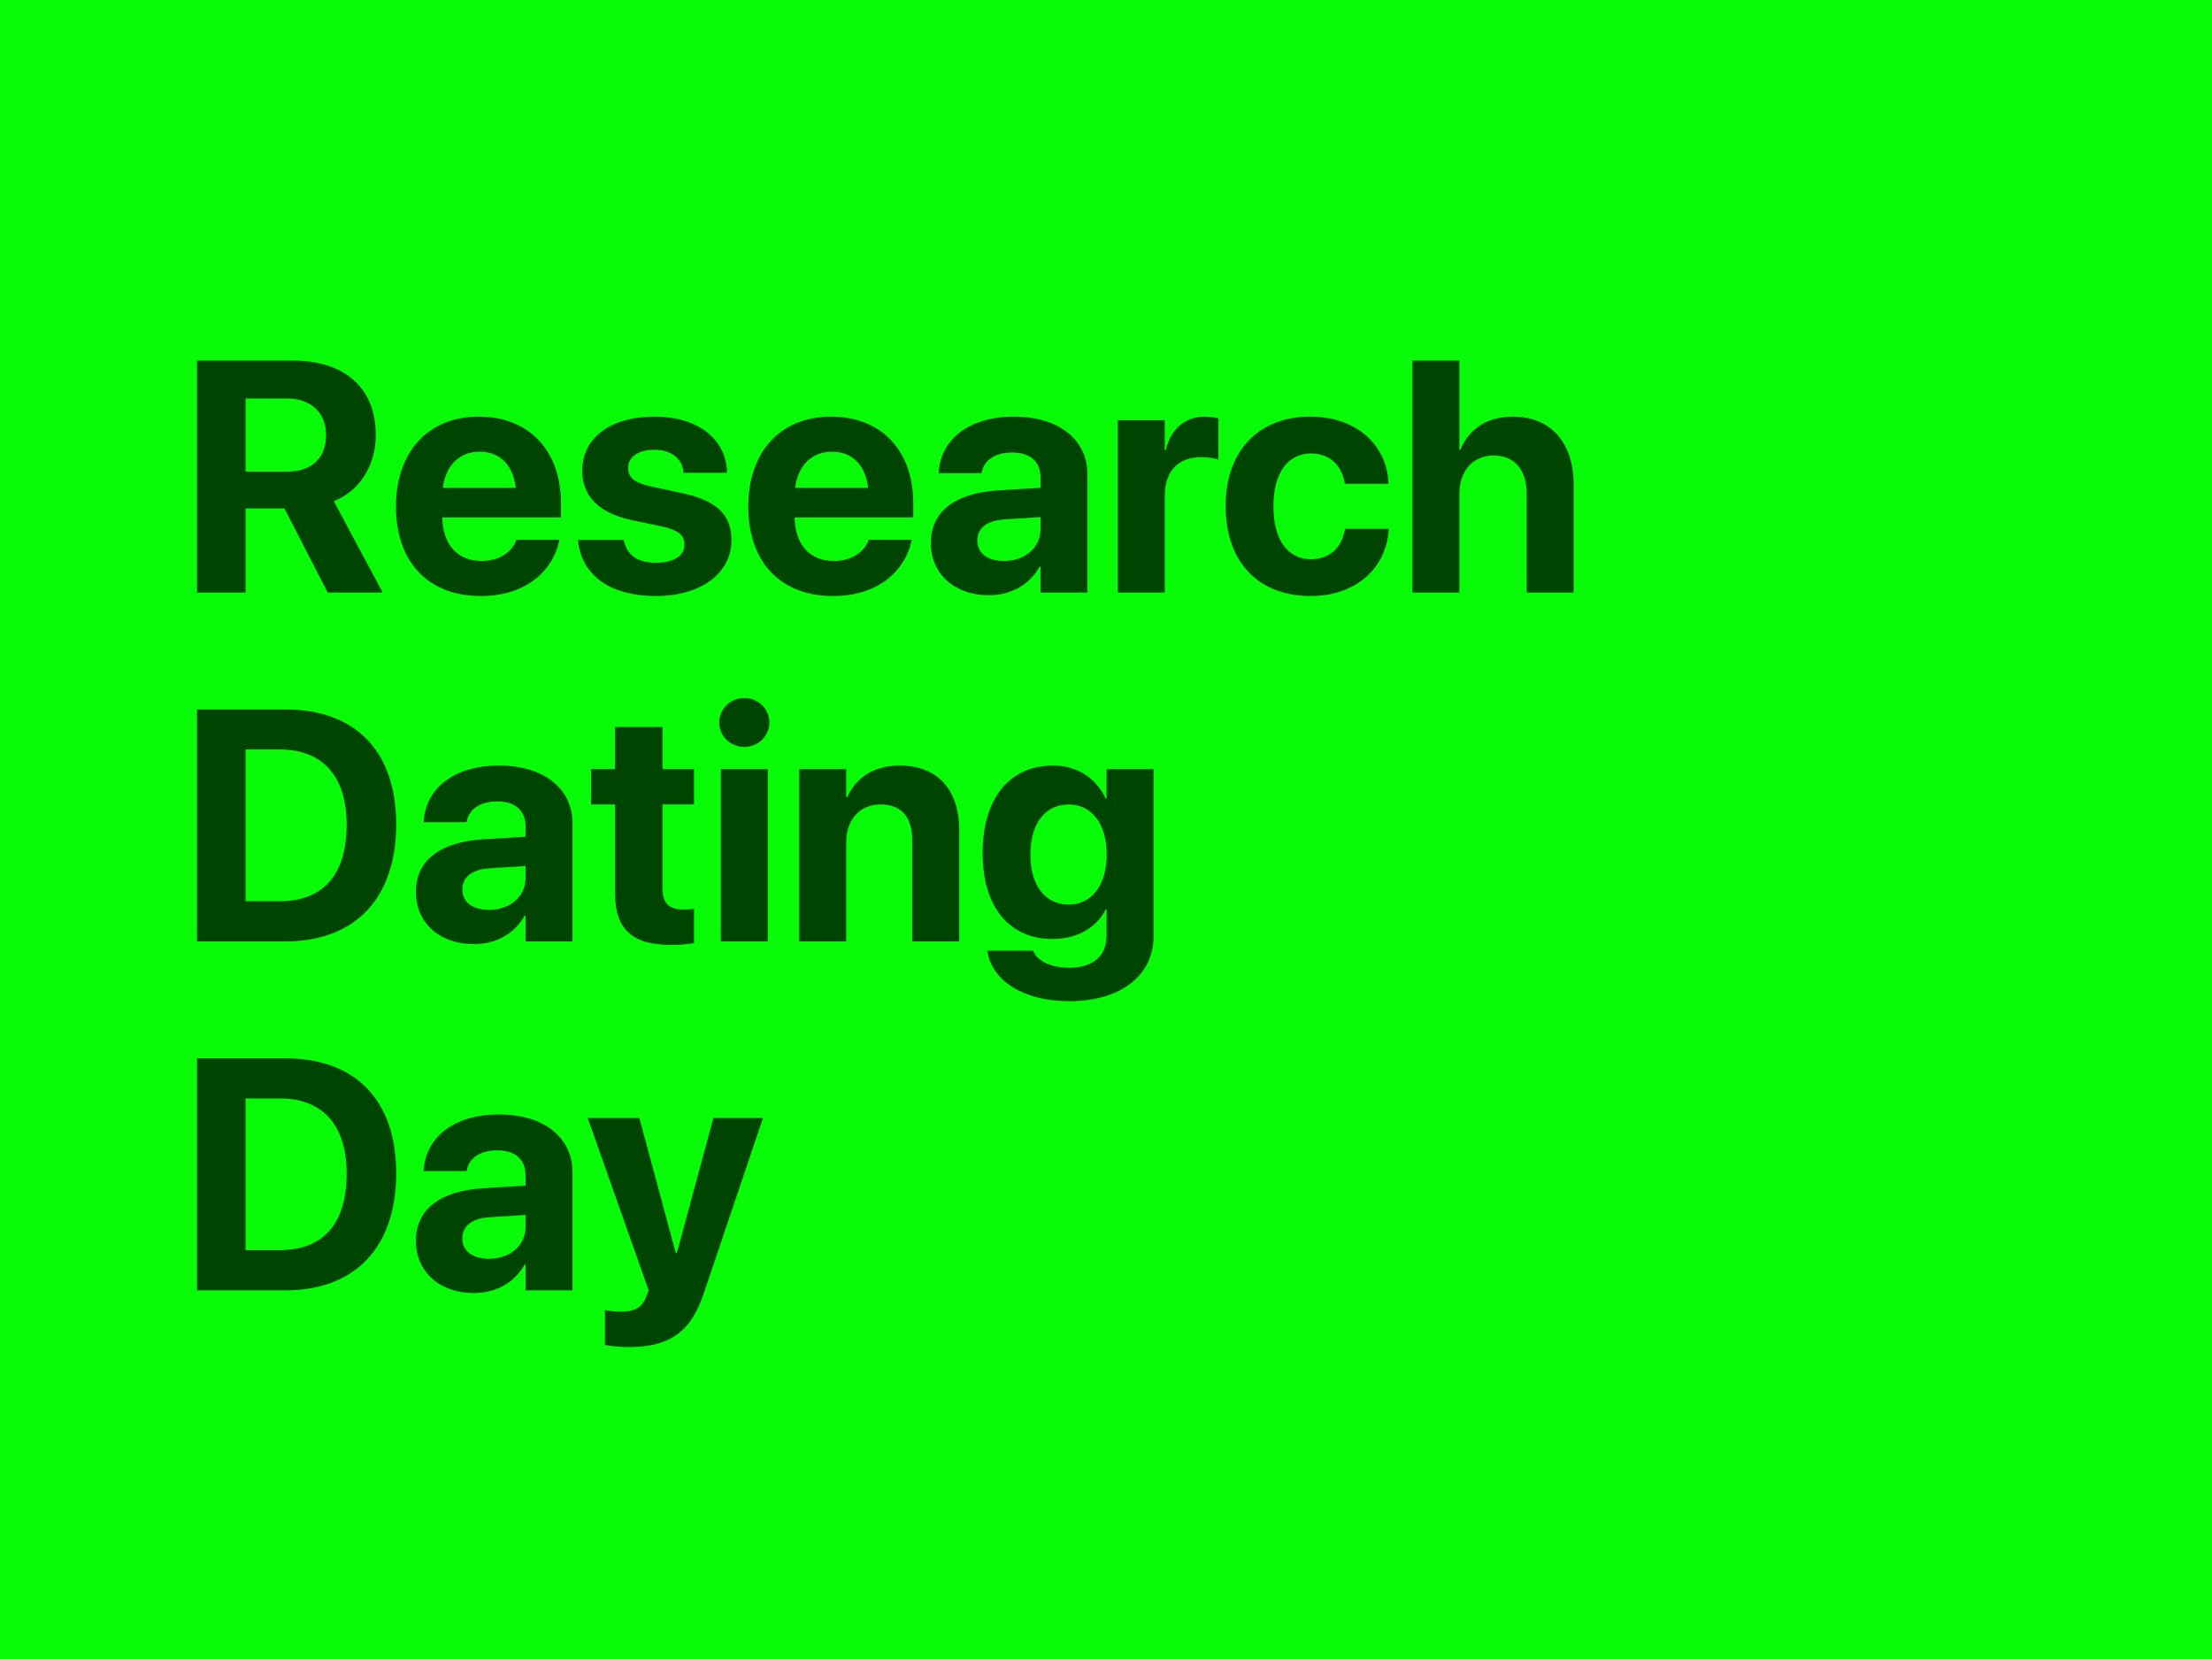<?xml version="1.0" encoding="UTF-8"?> <svg xmlns="http://www.w3.org/2000/svg" width="336" height="252" viewBox="0 0 336 252" fill="none"><rect width="336" height="252" fill="#09FC07"></rect><path d="M29.93 90V54.77H44.48C52.391 54.77 57.078 58.97 57.078 66.05V66.099C57.078 70.737 54.612 74.595 50.706 76.133L58.128 90H49.778L43.211 77.231H37.303V90H29.93ZM37.303 71.641H43.675C47.337 71.641 49.534 69.565 49.534 66.099V66.05C49.534 62.681 47.215 60.532 43.577 60.532H37.303V71.641ZM73.02 90.537C65.013 90.537 60.154 85.337 60.154 76.963V76.939C60.154 68.613 65.061 63.291 72.728 63.291C80.394 63.291 85.203 68.491 85.203 76.401V78.599H67.186C67.259 82.773 69.529 85.215 73.167 85.215C76.097 85.215 77.879 83.603 78.392 82.139L78.44 81.992H84.983L84.91 82.261C84.105 86.118 80.491 90.537 73.02 90.537ZM72.85 68.613C69.92 68.613 67.723 70.566 67.259 74.106H78.367C77.928 70.493 75.804 68.613 72.85 68.613ZM99.656 90.537C92.405 90.537 88.377 87.192 87.815 82.236L87.791 82.017H94.749L94.798 82.236C95.262 84.287 96.8 85.483 99.656 85.483C102.342 85.483 103.978 84.434 103.978 82.749V82.725C103.978 81.333 103.099 80.527 100.535 79.966L96.092 79.038C91.014 77.964 88.45 75.425 88.45 71.519V71.494C88.45 66.514 92.747 63.291 99.412 63.291C106.37 63.291 110.252 66.978 110.423 71.567V71.811H103.855L103.831 71.616C103.587 69.736 102.049 68.32 99.412 68.32C96.946 68.32 95.408 69.419 95.408 71.103V71.128C95.408 72.471 96.311 73.35 98.948 73.911L103.392 74.863C108.86 76.011 111.106 78.159 111.106 82.017V82.041C111.106 87.168 106.395 90.537 99.656 90.537ZM126.536 90.537C118.528 90.537 113.67 85.337 113.67 76.963V76.939C113.67 68.613 118.577 63.291 126.243 63.291C133.909 63.291 138.719 68.491 138.719 76.401V78.599H120.701C120.774 82.773 123.045 85.215 126.683 85.215C129.612 85.215 131.395 83.603 131.907 82.139L131.956 81.992H138.499L138.426 82.261C137.62 86.118 134.007 90.537 126.536 90.537ZM126.365 68.613C123.436 68.613 121.238 70.566 120.774 74.106H131.883C131.443 70.493 129.319 68.613 126.365 68.613ZM150.193 90.415C144.944 90.415 141.404 87.119 141.404 82.505V82.456C141.404 77.695 145.091 74.912 151.585 74.497L158.055 74.106V72.495C158.055 70.176 156.541 68.735 153.758 68.735C151.097 68.735 149.485 69.981 149.144 71.665L149.095 71.885H142.576L142.601 71.592C142.991 66.758 147.142 63.291 154.051 63.291C160.813 63.291 165.184 66.782 165.184 72.056V90H158.055V86.094H157.908C156.419 88.779 153.636 90.415 150.193 90.415ZM148.46 82.139C148.46 84.067 150.047 85.215 152.513 85.215C155.711 85.215 158.055 83.164 158.055 80.43V78.55L152.659 78.892C149.9 79.062 148.46 80.234 148.46 82.09V82.139ZM169.798 90V63.828H176.927V68.394H177.073C177.854 65.171 179.979 63.291 183.03 63.291C183.812 63.291 184.544 63.413 185.081 63.56V69.834C184.495 69.59 183.519 69.443 182.493 69.443C178.978 69.443 176.927 71.543 176.927 75.352V90H169.798ZM199.095 90.537C191.111 90.537 186.18 85.337 186.18 76.89V76.865C186.18 68.491 191.185 63.291 199.021 63.291C206.126 63.291 210.643 67.661 210.911 73.325V73.496H204.295L204.246 73.276C203.807 70.786 202.073 68.882 199.119 68.882C195.628 68.882 193.431 71.885 193.431 76.89V76.914C193.431 82.041 195.628 84.946 199.144 84.946C202 84.946 203.782 83.189 204.271 80.552L204.295 80.332H210.936V80.478C210.594 86.191 206.077 90.537 199.095 90.537ZM214.549 90V54.77H221.678V68.345H221.824C223.167 65.098 225.926 63.291 229.856 63.291C235.521 63.291 239.036 67.246 239.036 73.569V90H231.907V75.034C231.907 71.372 230.101 69.199 226.854 69.199C223.704 69.199 221.678 71.592 221.678 75.01V90H214.549ZM29.93 143V107.771H43.382C53.929 107.771 60.179 114.045 60.179 125.202V125.251C60.179 136.433 53.953 143 43.382 143H29.93ZM37.303 136.896H42.503C49.095 136.896 52.659 132.893 52.659 125.275V125.227C52.659 117.878 48.973 113.85 42.503 113.85H37.303V136.896ZM71.971 143.415C66.722 143.415 63.182 140.119 63.182 135.505V135.456C63.182 130.695 66.868 127.912 73.362 127.497L79.832 127.106V125.495C79.832 123.176 78.318 121.735 75.535 121.735C72.874 121.735 71.263 122.98 70.921 124.665L70.872 124.885H64.353L64.378 124.592C64.769 119.758 68.919 116.291 75.828 116.291C82.591 116.291 86.961 119.782 86.961 125.056V143H79.832V139.094H79.686C78.196 141.779 75.413 143.415 71.971 143.415ZM70.237 135.139C70.237 137.067 71.824 138.215 74.29 138.215C77.488 138.215 79.832 136.164 79.832 133.43V131.55L74.436 131.892C71.678 132.062 70.237 133.234 70.237 135.09V135.139ZM101.976 143.537C96.165 143.537 93.431 141.291 93.431 135.676V122.199H89.793V116.828H93.431V110.432H100.633V116.828H105.418V122.199H100.633V134.895C100.633 137.336 101.731 138.166 103.88 138.166C104.515 138.166 104.979 138.093 105.418 138.044V143.269C104.612 143.391 103.465 143.537 101.976 143.537ZM113.06 113.459C110.911 113.459 109.251 111.774 109.251 109.748C109.251 107.722 110.911 106.037 113.06 106.037C115.208 106.037 116.868 107.722 116.868 109.748C116.868 111.774 115.208 113.459 113.06 113.459ZM109.495 143V116.828H116.624V143H109.495ZM121.409 143V116.828H128.538V121.125H128.685C130.027 118.122 132.713 116.291 136.668 116.291C142.43 116.291 145.701 119.978 145.701 126.105V143H138.572V127.57C138.572 124.152 136.961 122.199 133.763 122.199C130.564 122.199 128.538 124.543 128.538 127.961V143H121.409ZM162.449 152.082C155.247 152.082 150.706 148.835 150.022 144.636L149.998 144.416H156.932L157.005 144.587C157.566 145.881 159.471 147.004 162.449 147.004C166.136 147.004 168.089 145.1 168.089 142.17V138.166H167.942C166.575 140.9 163.646 142.634 159.861 142.634C153.318 142.634 149.266 137.751 149.266 129.621V129.597C149.266 121.247 153.367 116.291 159.983 116.291C163.67 116.291 166.526 118.244 167.942 121.296H168.089V116.828H175.218V142.268C175.218 148.103 170.311 152.082 162.449 152.082ZM162.327 137.409C165.818 137.409 168.113 134.479 168.113 129.792V129.768C168.113 125.104 165.794 122.199 162.327 122.199C158.787 122.199 156.517 125.08 156.517 129.768V129.792C156.517 134.504 158.763 137.409 162.327 137.409ZM29.93 196V160.771H43.382C53.929 160.771 60.179 167.045 60.179 178.202V178.251C60.179 189.433 53.953 196 43.382 196H29.93ZM37.303 189.896H42.503C49.095 189.896 52.659 185.893 52.659 178.275V178.227C52.659 170.878 48.973 166.85 42.503 166.85H37.303V189.896ZM71.971 196.415C66.722 196.415 63.182 193.119 63.182 188.505V188.456C63.182 183.695 66.868 180.912 73.362 180.497L79.832 180.106V178.495C79.832 176.176 78.318 174.735 75.535 174.735C72.874 174.735 71.263 175.98 70.921 177.665L70.872 177.885H64.353L64.378 177.592C64.769 172.758 68.919 169.291 75.828 169.291C82.591 169.291 86.961 172.782 86.961 178.056V196H79.832V192.094H79.686C78.196 194.779 75.413 196.415 71.971 196.415ZM70.237 188.139C70.237 190.067 71.824 191.215 74.29 191.215C77.488 191.215 79.832 189.164 79.832 186.43V184.55L74.436 184.892C71.678 185.062 70.237 186.234 70.237 188.09V188.139ZM95.53 204.618C94.139 204.618 92.723 204.447 91.893 204.301V199.003C92.405 199.101 93.235 199.247 94.285 199.247C96.409 199.247 97.581 198.637 98.216 196.854L98.533 196L89.28 169.828H97.117L102.635 190.287H102.83L108.372 169.828H115.892L106.907 196.464C104.856 202.641 101.341 204.618 95.53 204.618Z" fill="#004401"></path></svg> 